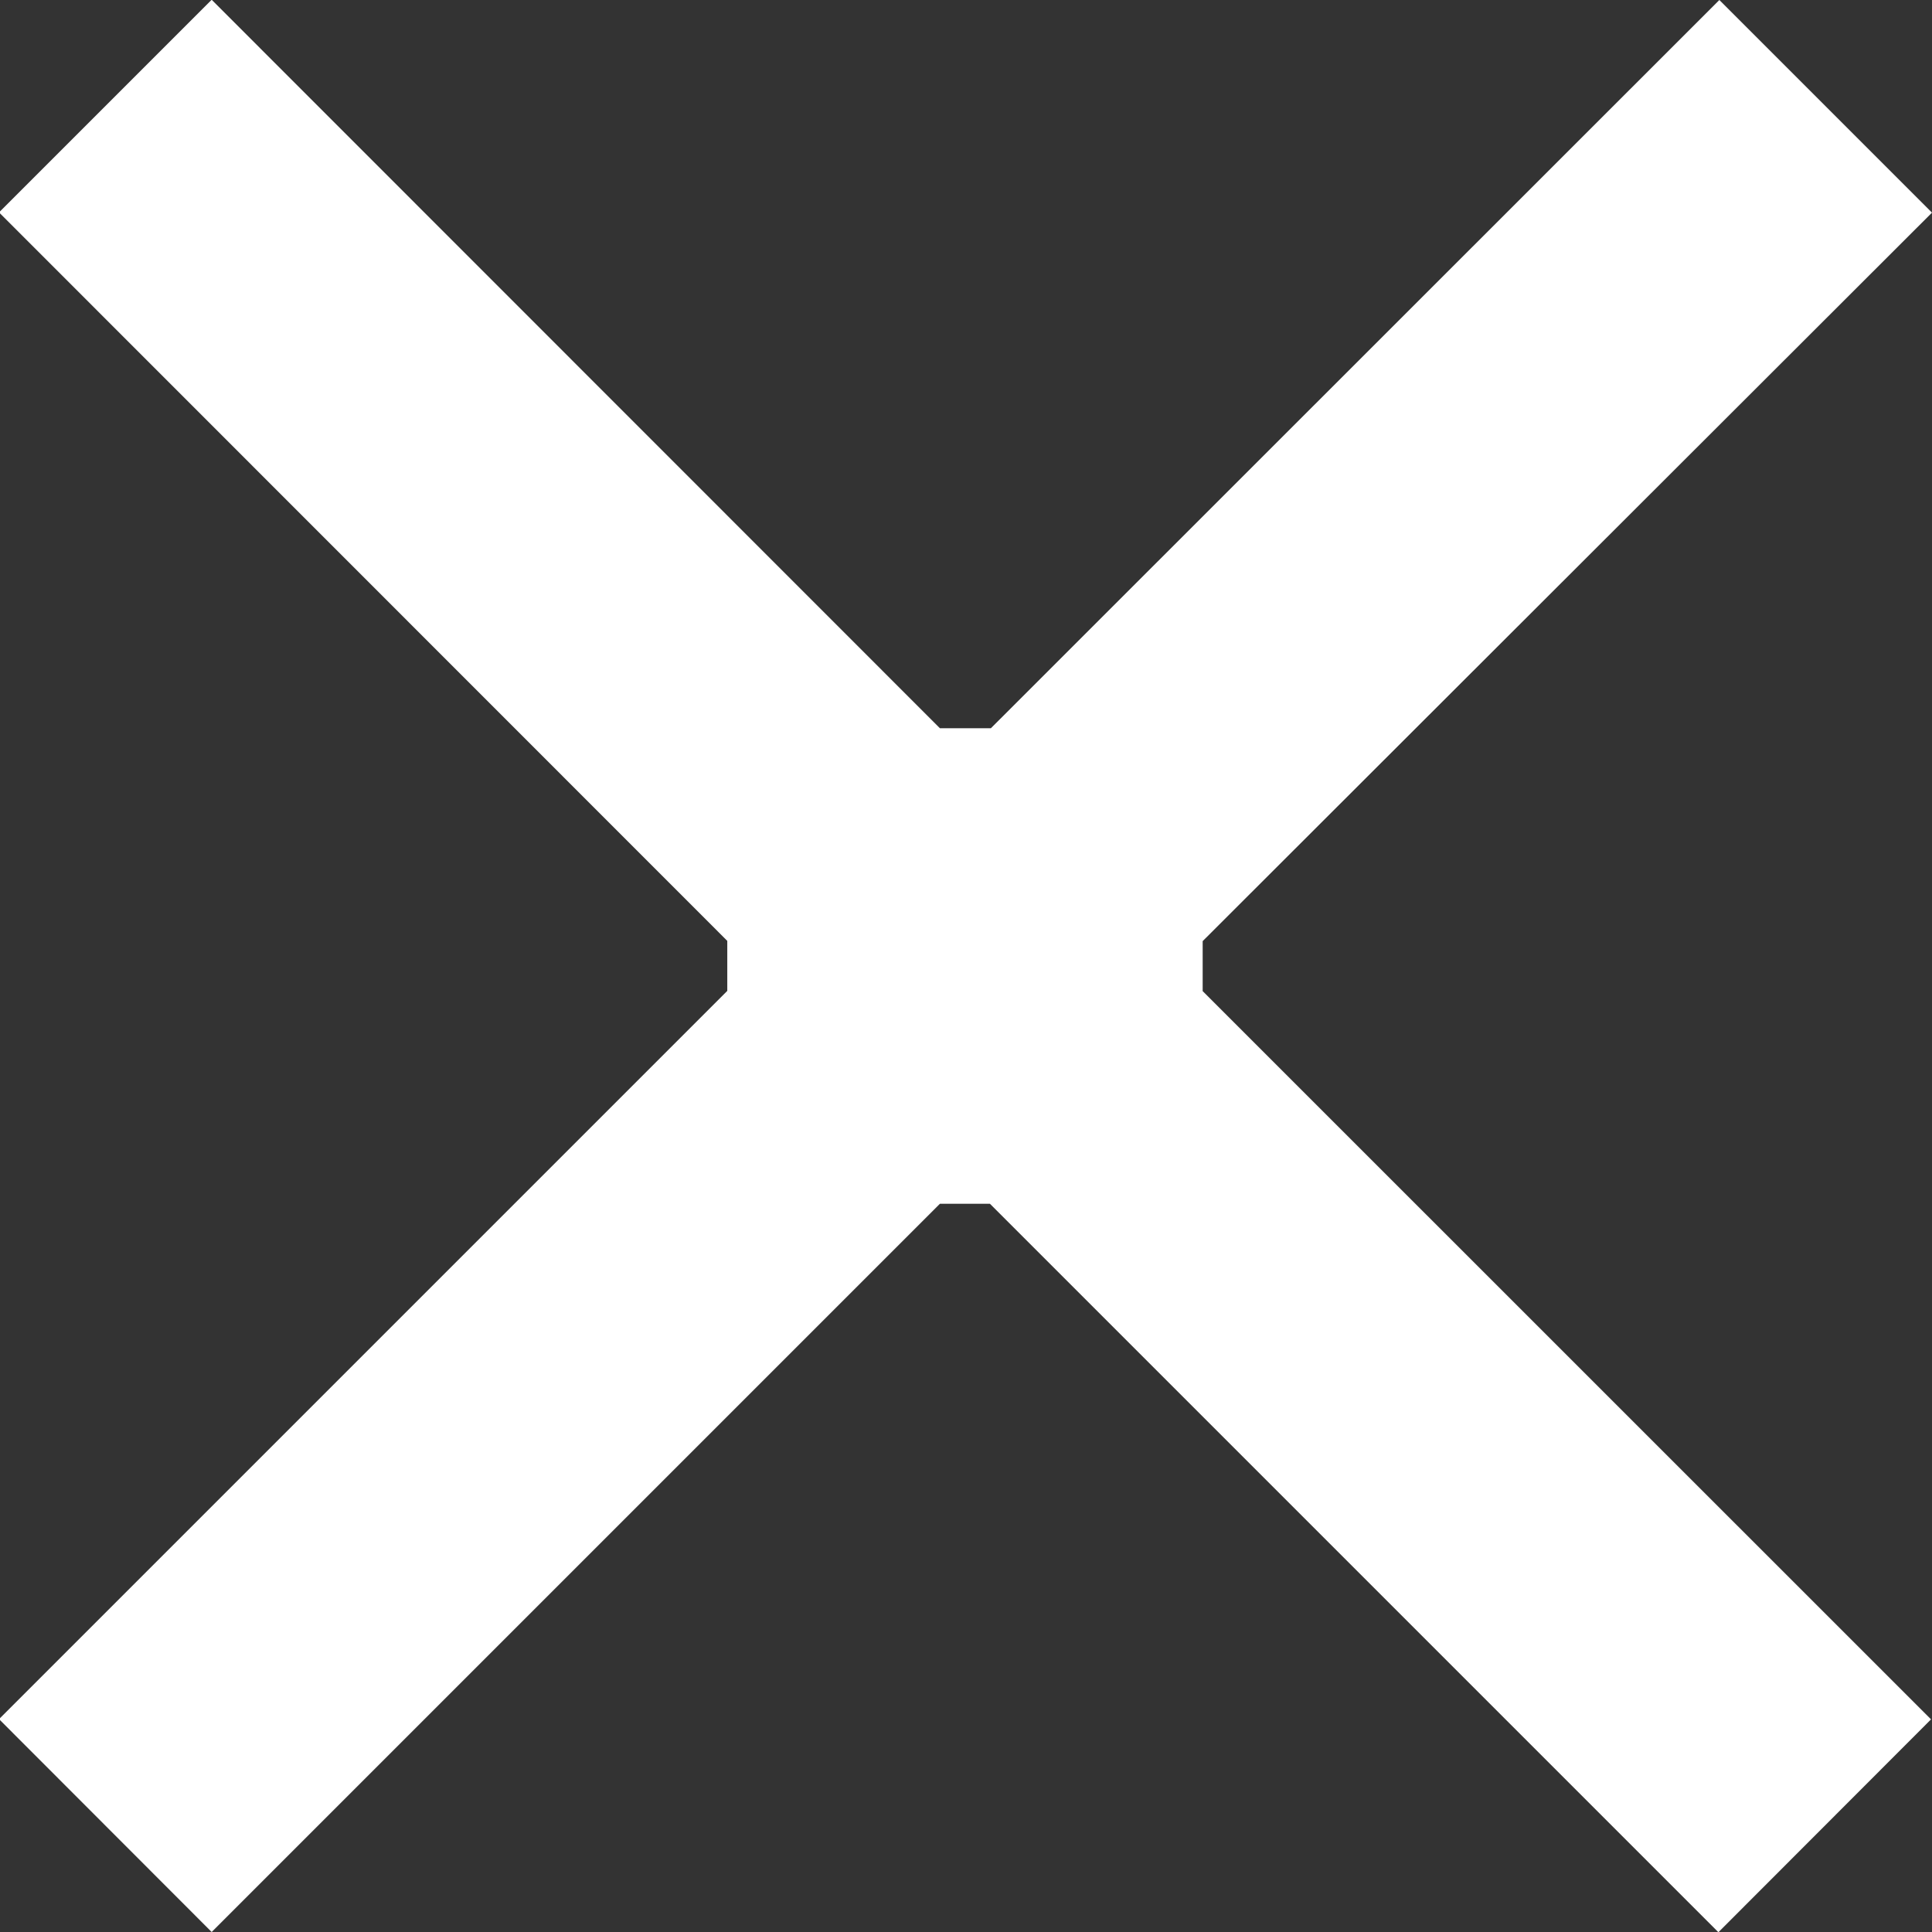 <svg width="16" height="16" viewBox="0 0 16 16" fill="none" xmlns="http://www.w3.org/2000/svg">
<rect x="0" y="0" width="16" height="16" fill="#333333" stroke="none"/>
<g clip-path="url(#clip0_550_14)">
<path d="M16 1.761L14.239 -1.58292e-05L8.206 6.031H7.784L1.753 -0.002L-0.008 1.759L6.023 7.792V8.206L-0.008 14.237L1.753 16L7.784 9.969H8.198L14.231 16.002L15.992 14.239L9.96 8.208V7.794L16 1.761Z" fill="white"/>
</g>
<defs>
<clipPath id="clip0_550_14">
<rect width="16" height="16" fill="white"/>
</clipPath>
</defs>
</svg>
